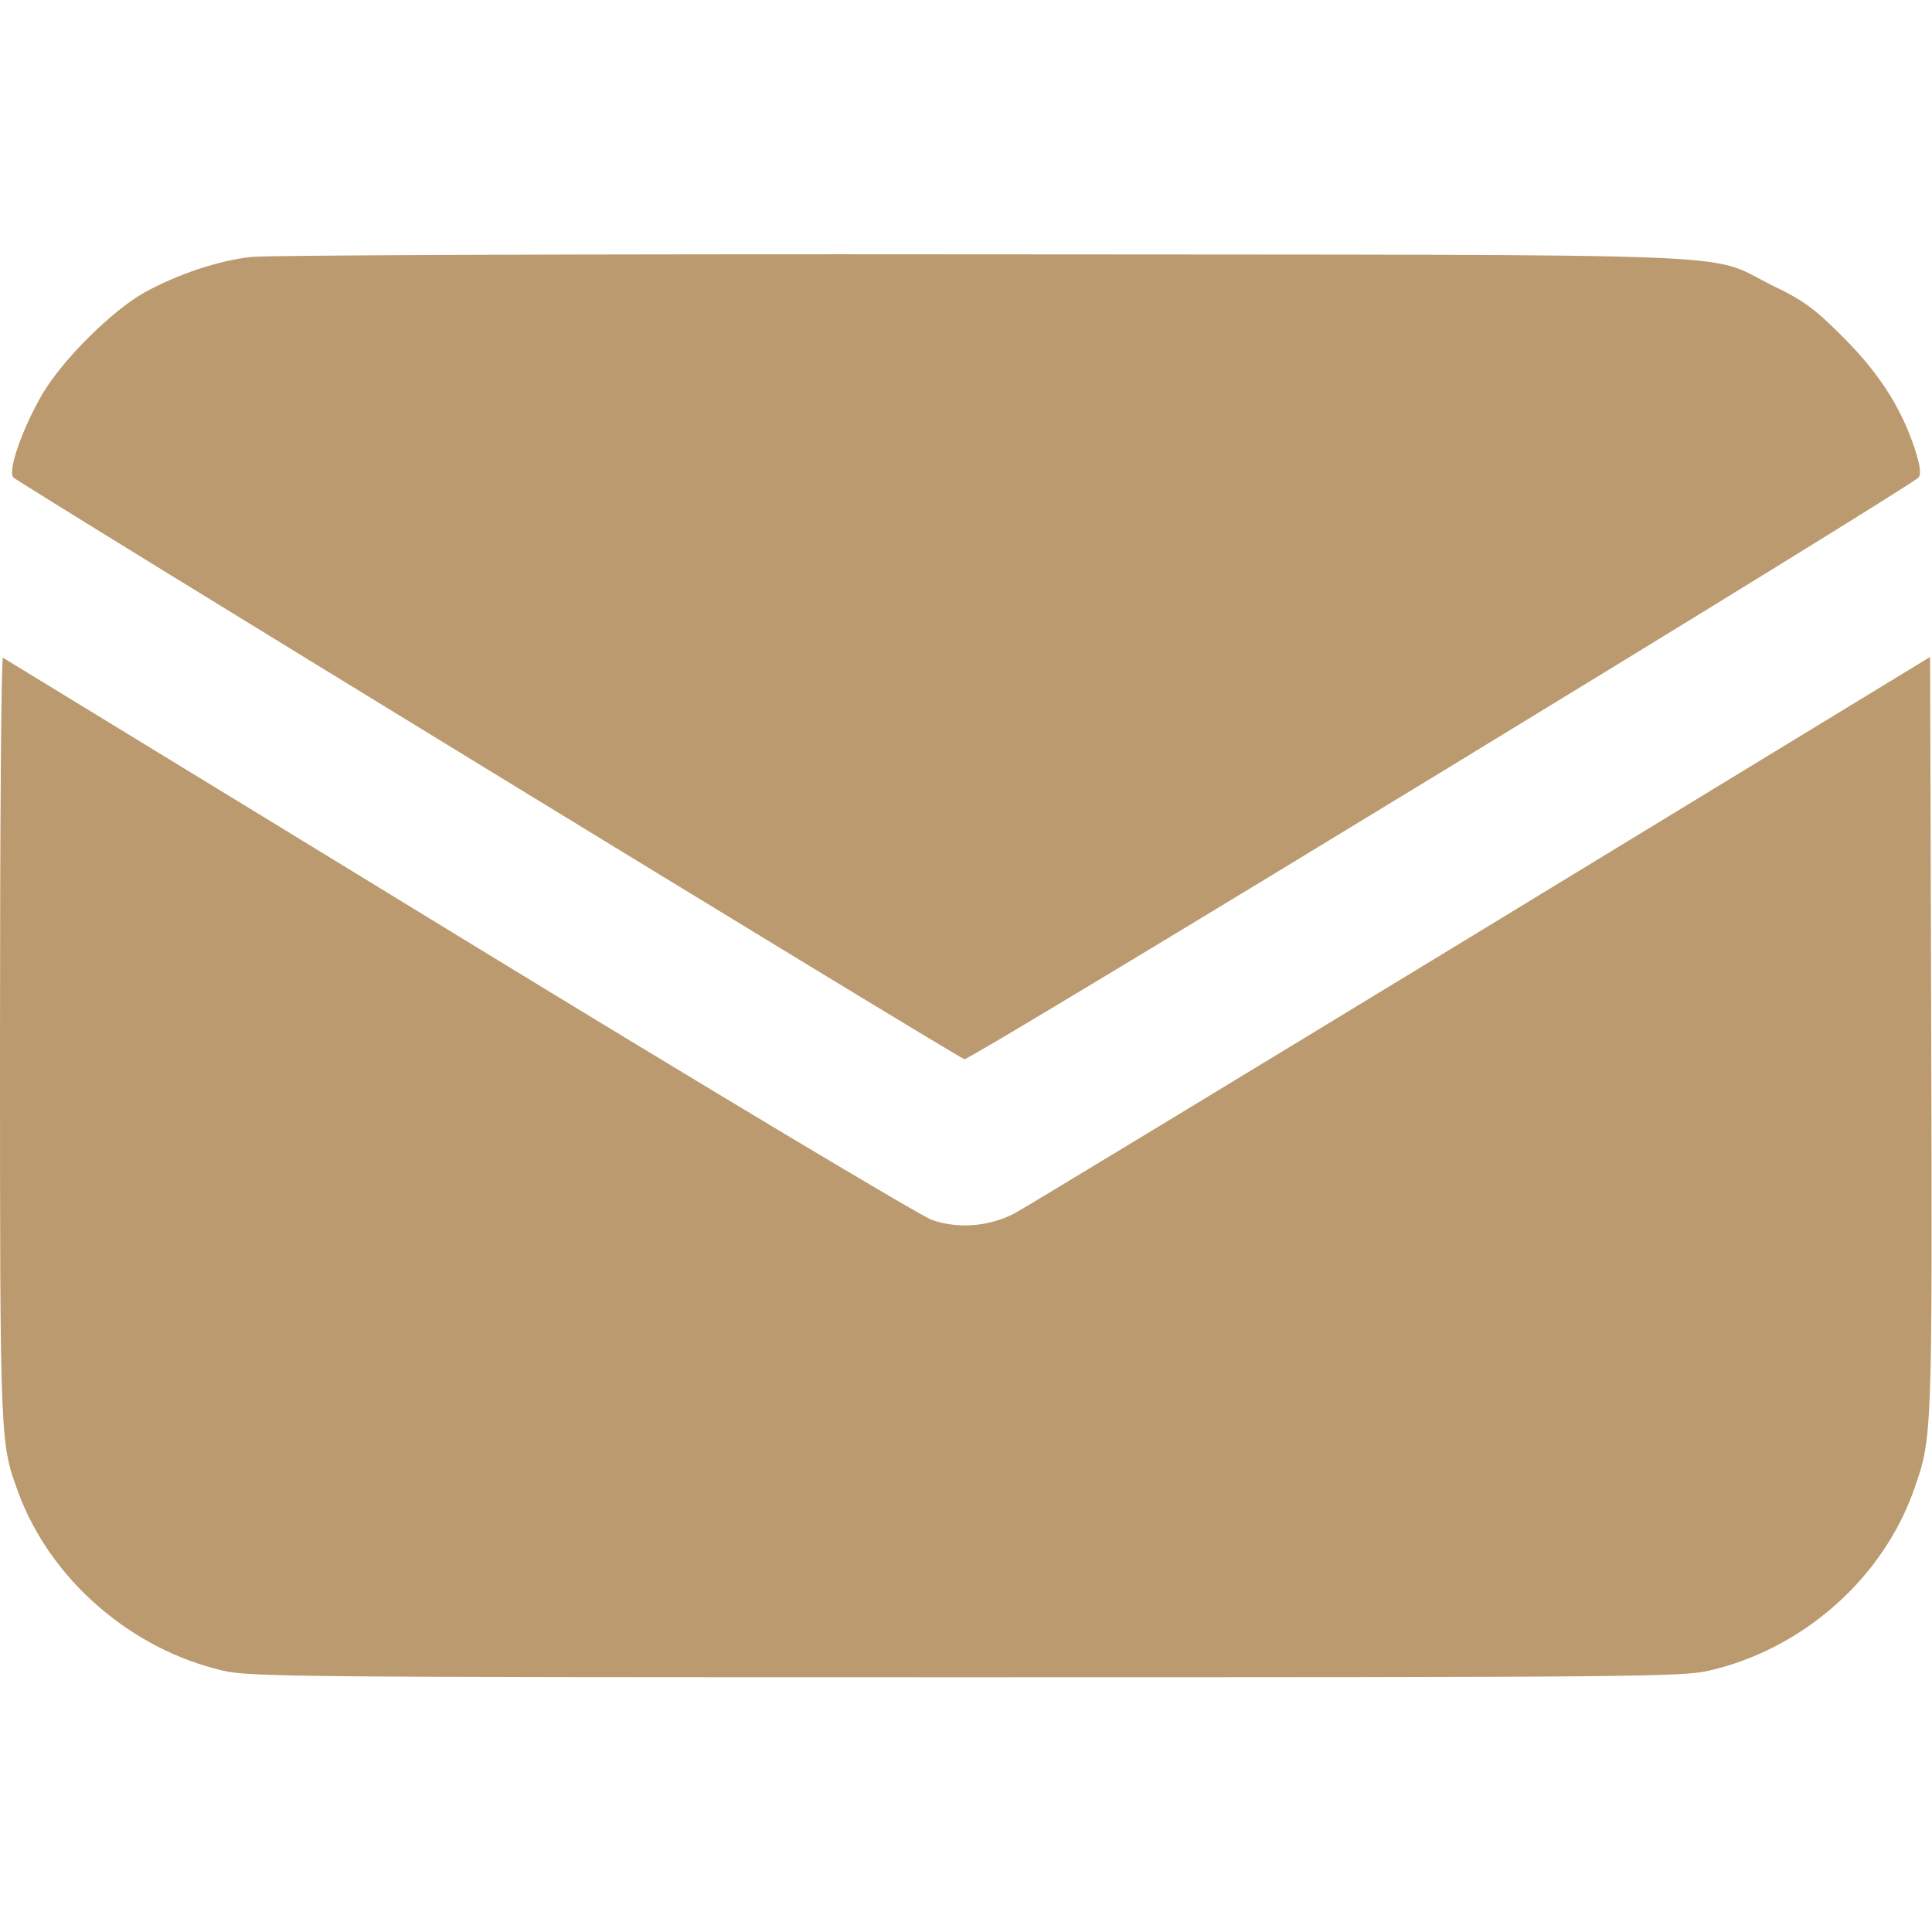 <?xml version="1.0" encoding="UTF-8"?> <svg xmlns="http://www.w3.org/2000/svg" width="20" height="20" viewBox="0 0 20 20" fill="none"><path d="M2.597 2.66C2.253 2.699 1.839 2.84 1.496 3.027C1.156 3.219 0.648 3.723 0.437 4.082C0.234 4.434 0.082 4.859 0.136 4.941C0.171 4.988 9.855 10.914 9.984 10.965C10.035 10.984 19.804 5.027 19.863 4.941C19.89 4.898 19.875 4.805 19.812 4.617C19.668 4.195 19.433 3.84 19.066 3.477C18.789 3.199 18.668 3.109 18.359 2.961C17.632 2.605 18.429 2.641 10.175 2.633C6.156 2.629 2.746 2.641 2.597 2.66Z" fill="#BB9A6F"></path><path d="M0 10.75C0 14.984 0 14.934 0.195 15.465C0.527 16.352 1.352 17.07 2.301 17.293C2.582 17.359 3.016 17.363 10 17.363C16.984 17.363 17.418 17.359 17.699 17.293C18.672 17.066 19.5 16.332 19.82 15.402C20 14.891 20.004 14.84 19.992 10.715L19.98 6.801L15.332 9.633C12.773 11.191 10.602 12.508 10.5 12.562C10.234 12.699 9.918 12.723 9.648 12.629C9.527 12.586 7.359 11.289 4.746 9.691C2.168 8.113 0.047 6.82 0.031 6.809C0.012 6.801 0 8.574 0 10.75Z" fill="#BB9A6F"></path></svg> 